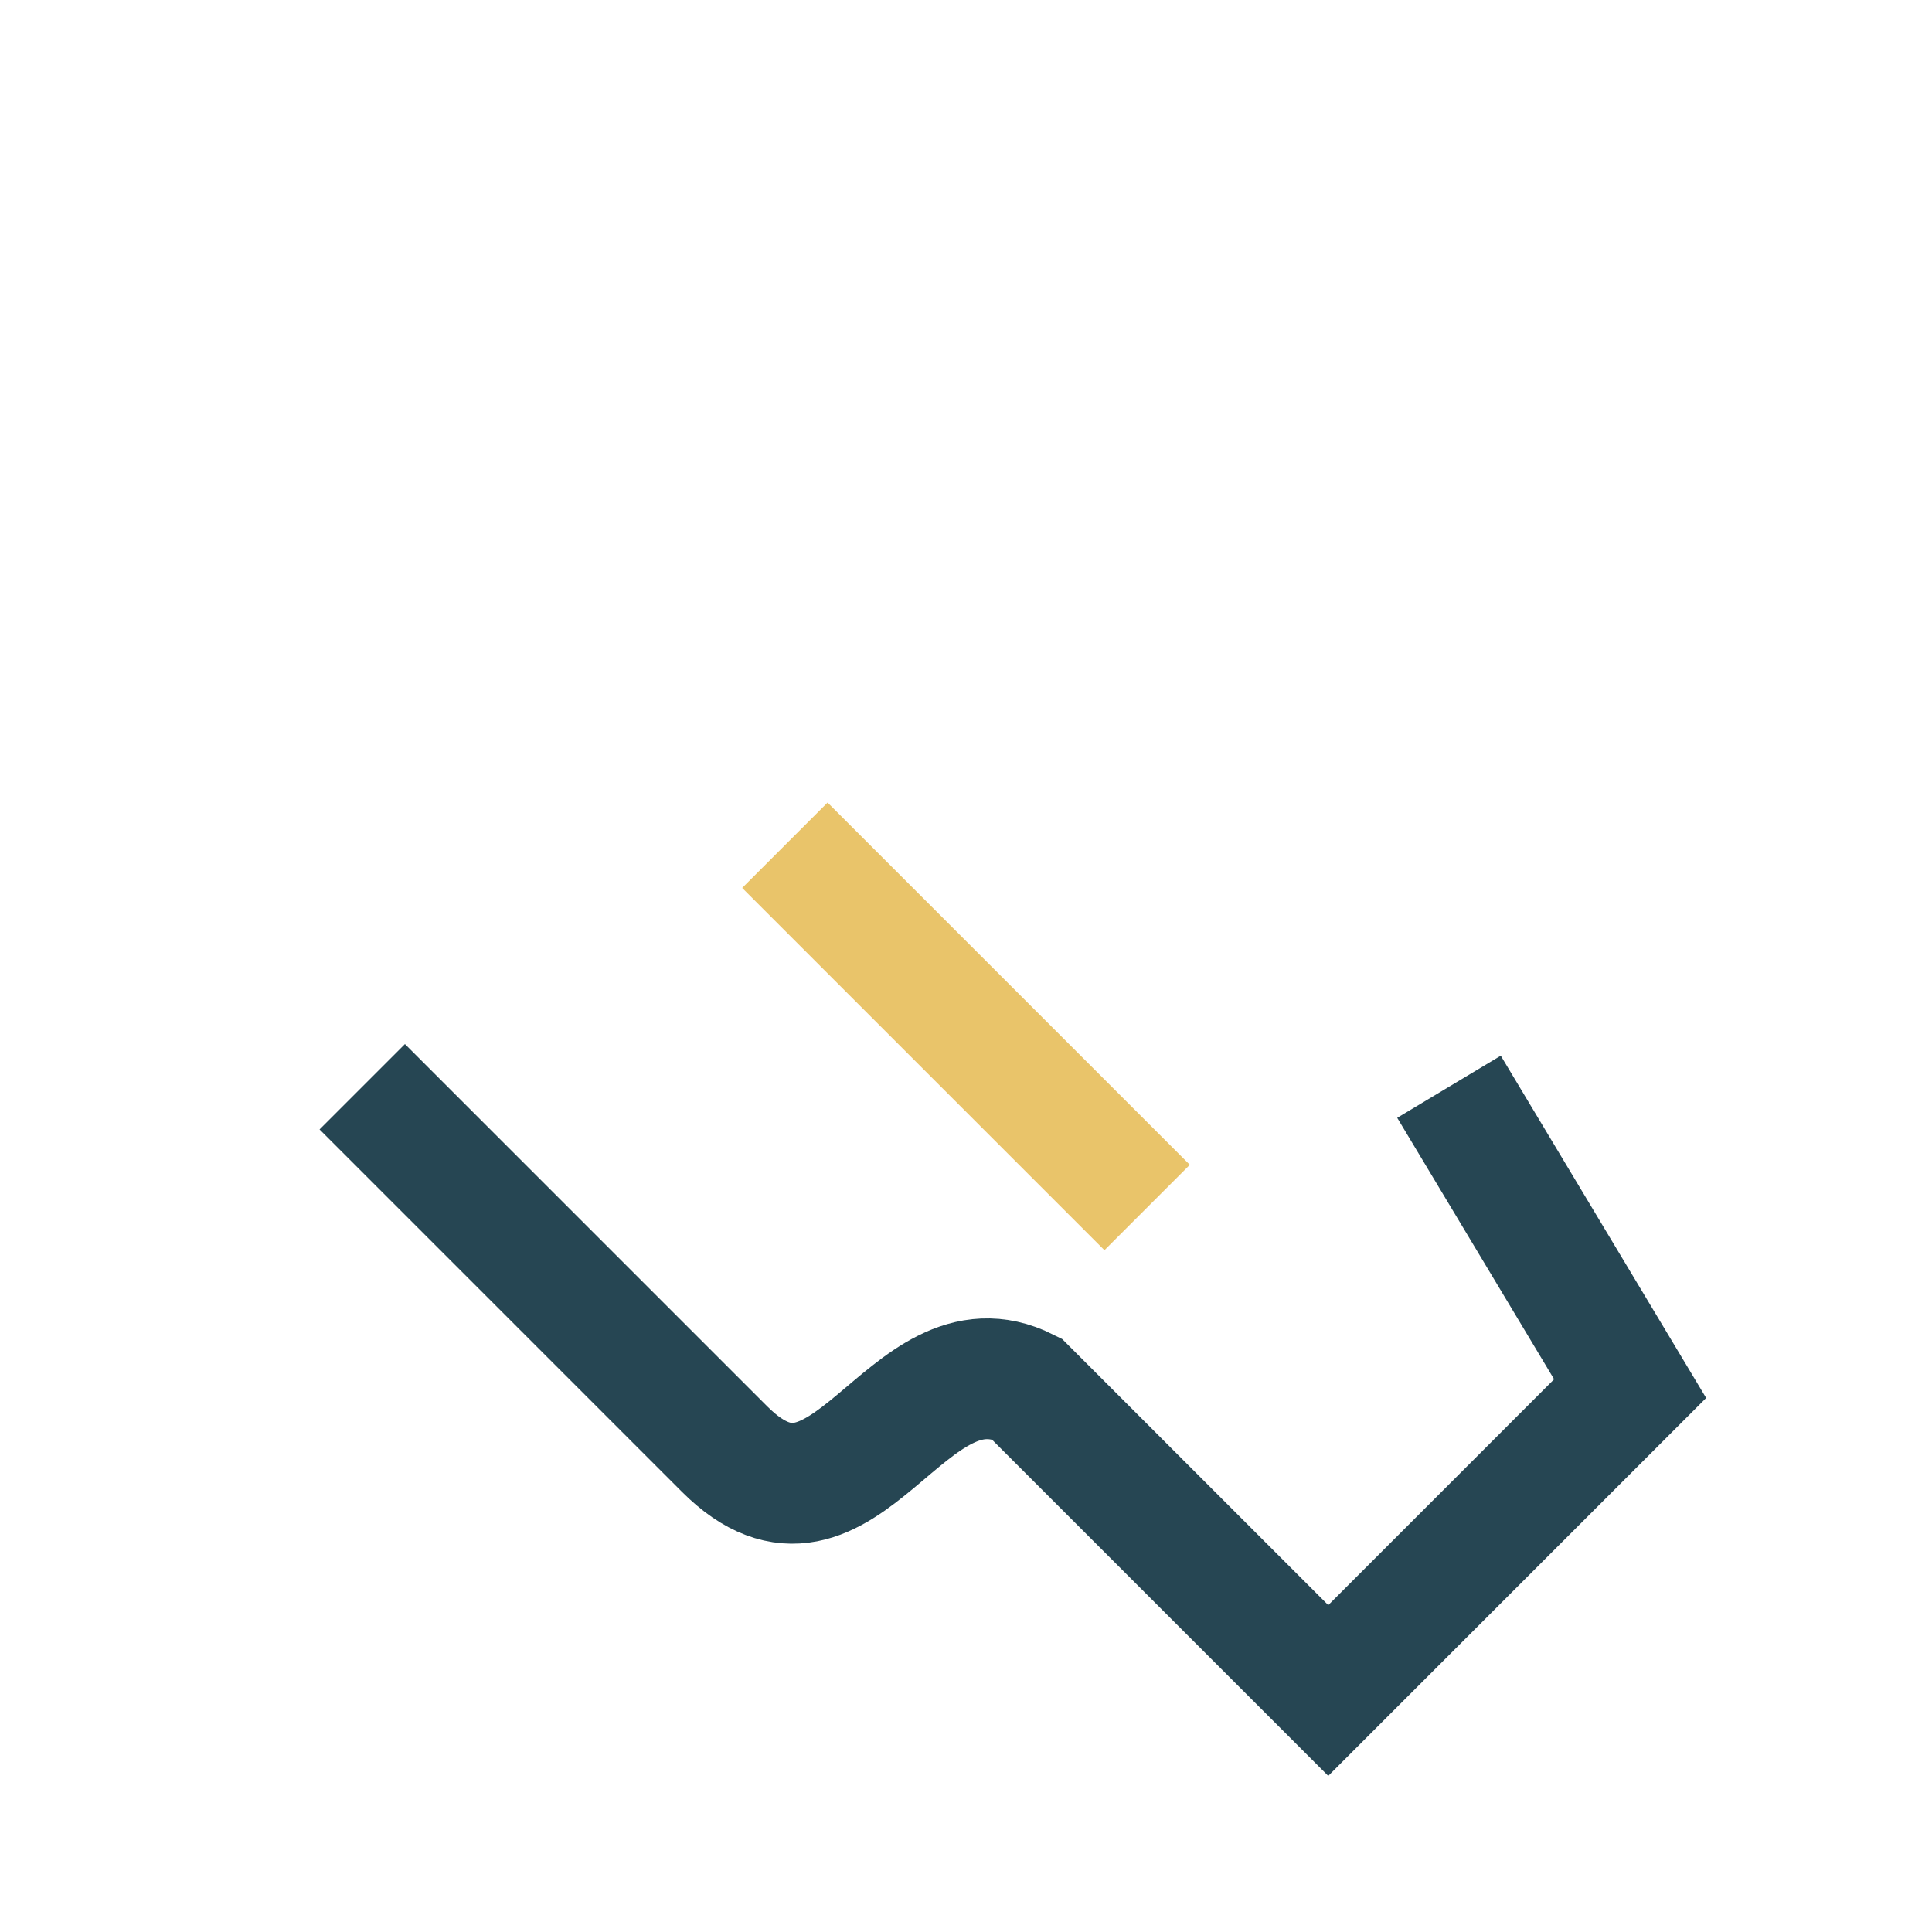 <?xml version="1.0" encoding="UTF-8"?>
<svg xmlns="http://www.w3.org/2000/svg" width="32" height="32" viewBox="0 0 32 32"><path d="M6 18l6 6c2 2 3-2 5-1l5 5 5-5-3-5" fill="none" stroke="#264653" stroke-width="2"/><path d="M13 14l6 6" stroke="#E9C46A" stroke-width="2"/></svg>